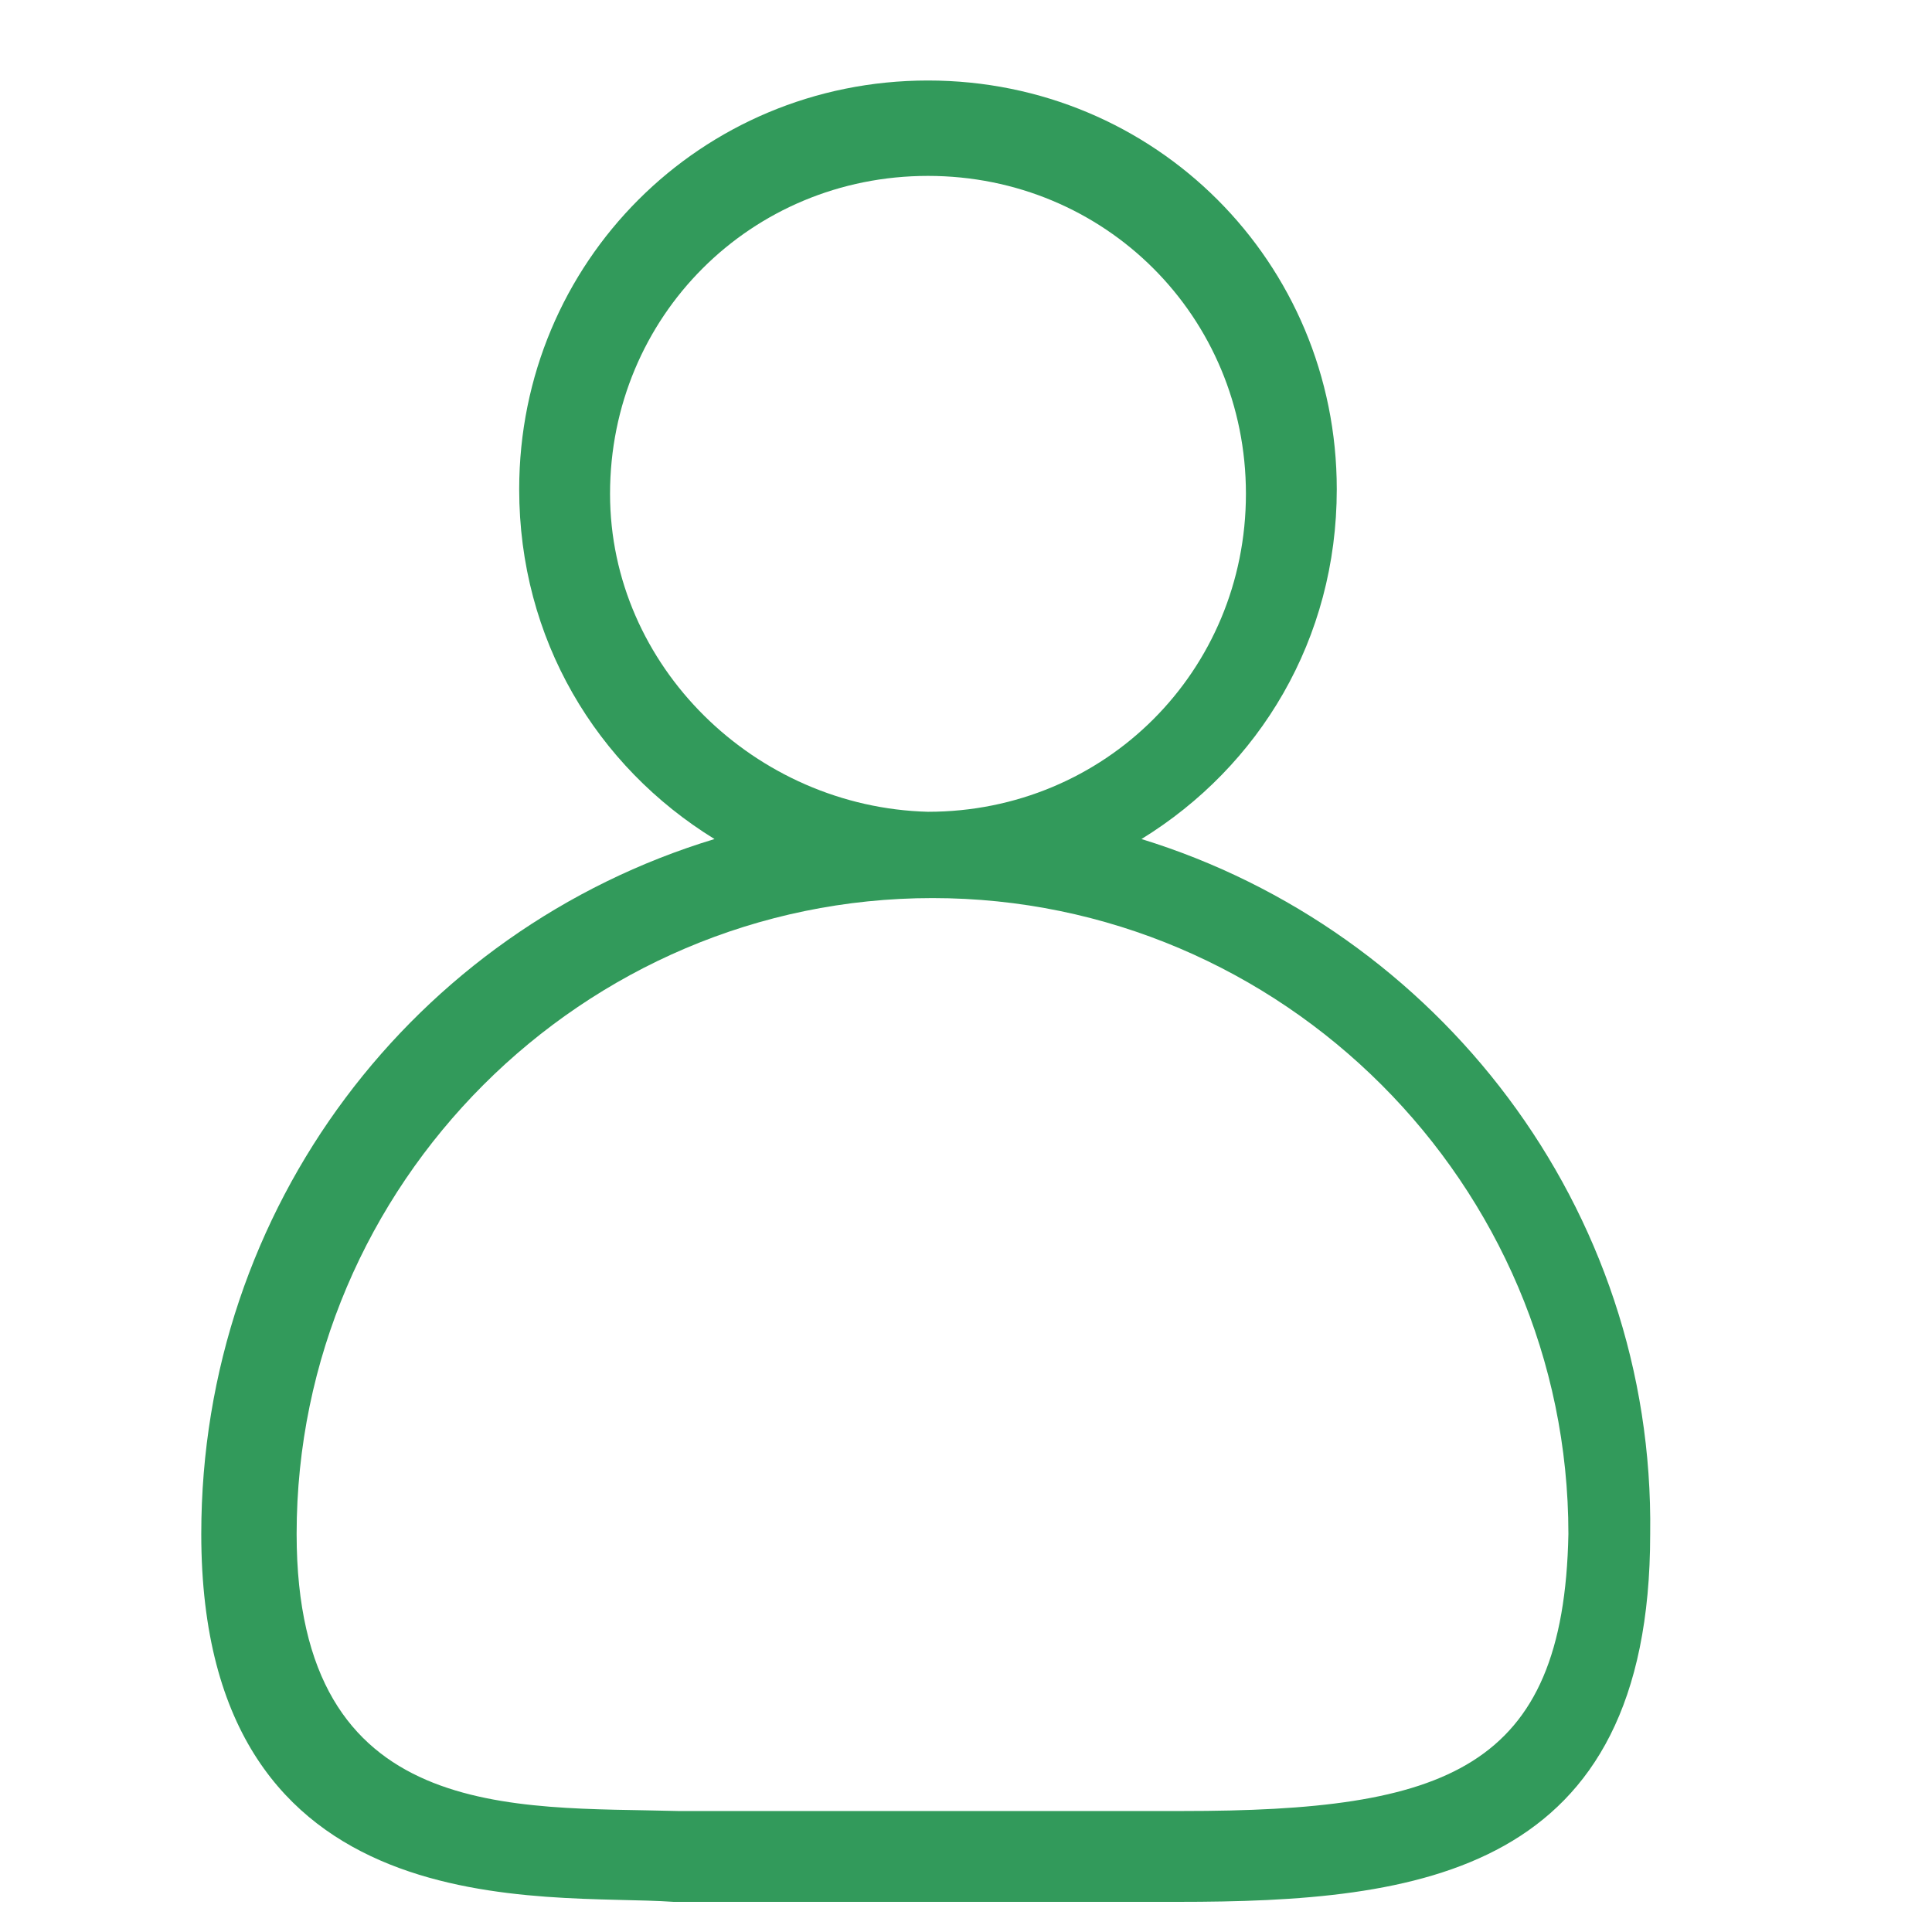 <svg width="45" height="45" viewBox="0 0 45 45" fill="none" xmlns="http://www.w3.org/2000/svg">
<path d="M26.587 19.543C29.337 17.85 31.136 14.888 31.136 11.396C31.136 6.107 26.904 1.875 21.614 1.875C16.325 1.875 12.093 6.107 12.093 11.396C12.093 14.888 13.892 17.85 16.642 19.543C9.66 21.659 4.688 28.112 4.688 35.729C4.688 45.039 12.728 44.087 15.69 44.298C16.537 44.298 26.481 44.298 27.433 44.298C33.04 44.298 38.436 43.664 38.436 35.729C38.542 28.112 33.463 21.659 26.587 19.543ZM14.209 11.502C14.209 7.376 17.489 4.097 21.614 4.097C25.741 4.097 29.02 7.376 29.02 11.502C29.02 15.628 25.741 18.908 21.614 18.908C17.594 18.802 14.209 15.522 14.209 11.502ZM27.539 42.182C26.693 42.182 16.642 42.182 15.796 42.182C11.987 42.077 6.909 42.5 6.909 35.729C6.909 27.583 13.574 20.918 21.72 20.918C29.866 20.918 36.531 27.583 36.531 35.729C36.426 41.23 33.675 42.182 27.539 42.182Z" fill="#329A5B"/>
</svg>
